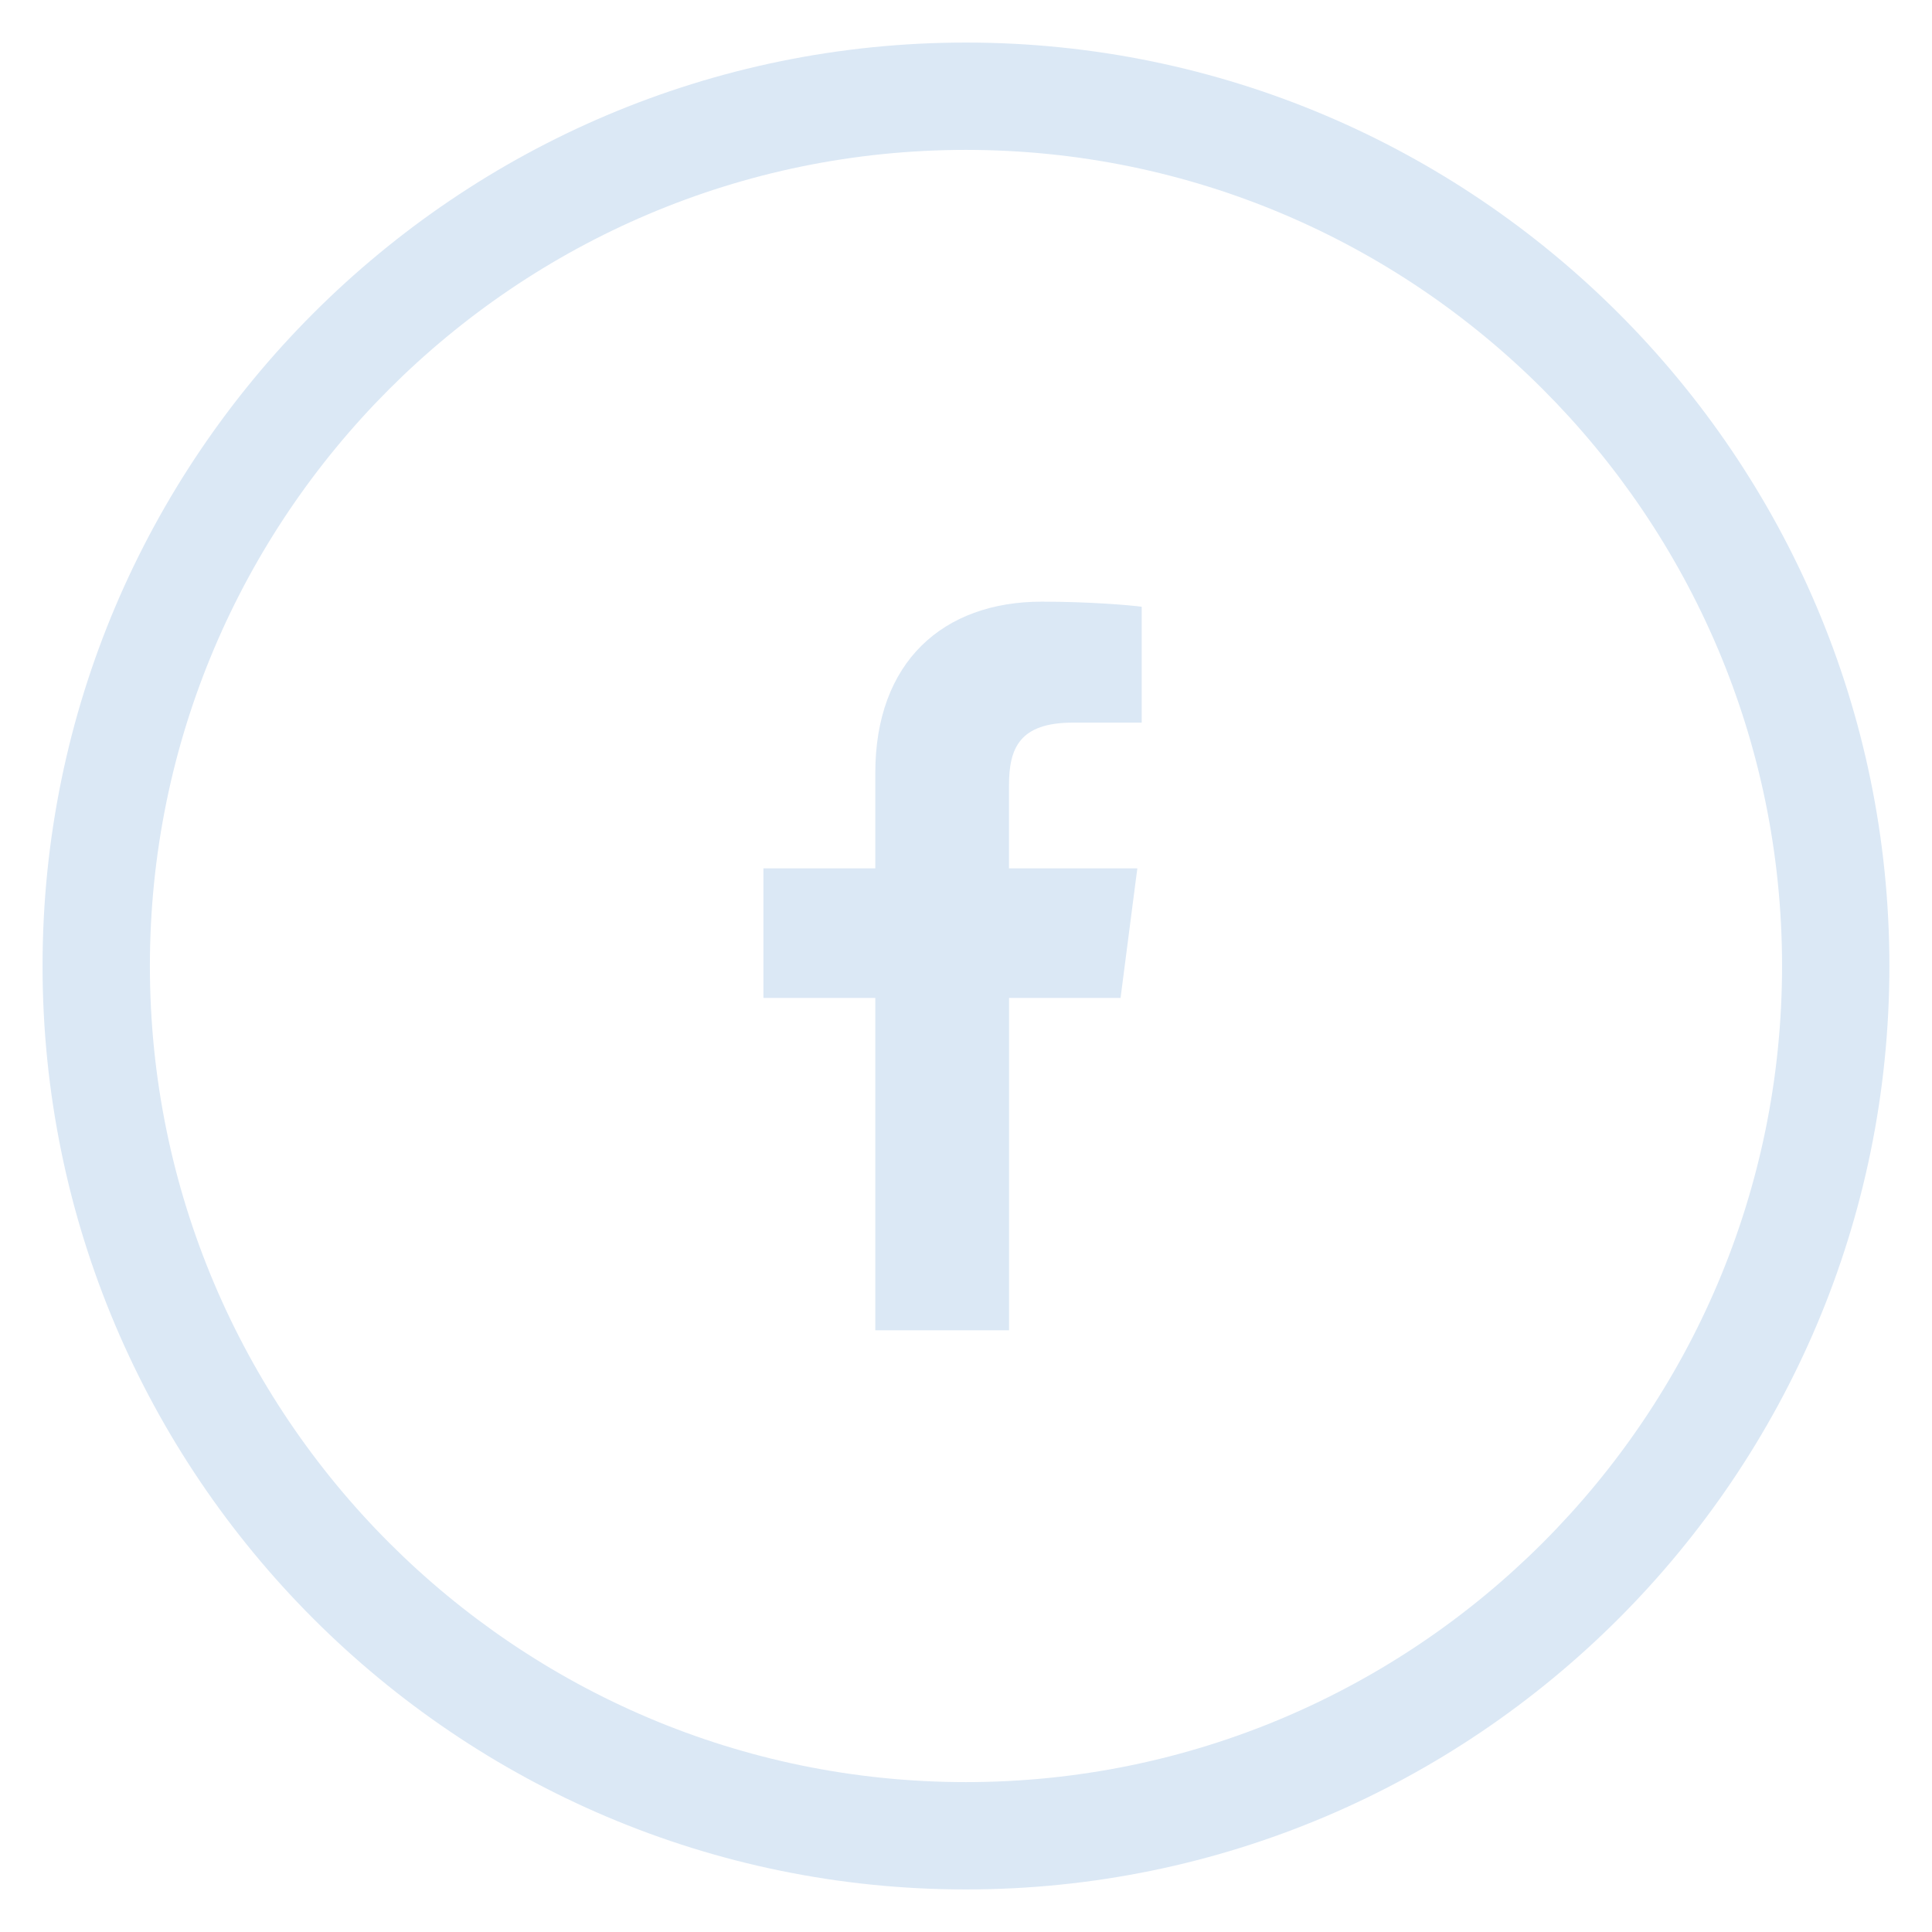 <?xml version="1.0" encoding="utf-8"?>
<!-- Generator: Adobe Illustrator 15.0.0, SVG Export Plug-In . SVG Version: 6.00 Build 0)  -->
<!DOCTYPE svg PUBLIC "-//W3C//DTD SVG 1.1//EN" "http://www.w3.org/Graphics/SVG/1.1/DTD/svg11.dtd">
<svg version="1.1" id="レイヤー_3" xmlns="http://www.w3.org/2000/svg" xmlns:xlink="http://www.w3.org/1999/xlink" x="0px"
	 y="0px" width="36px" height="36px" viewBox="279.64 402.945 36 36" style="enable-background:new 279.64 402.945 36 36;"
	 xml:space="preserve">
<style type="text/css">
<![CDATA[
	.st0{fill:#DBE8F5;}
]]>
</style>
<path class="st0" d="M297.638,438.152c-9.487,0-17.205-7.72-17.205-17.208c0-9.487,7.718-17.206,17.205-17.206
	c9.489,0,17.208,7.719,17.208,17.206C314.846,430.432,307.127,438.152,297.638,438.152z M297.638,405.738
	c-8.384,0-15.205,6.821-15.205,15.206c0,8.386,6.821,15.208,15.205,15.208c8.386,0,15.208-6.822,15.208-15.208
	C312.846,412.559,306.024,405.738,297.638,405.738z"/>
<path class="st0" d="M295.95,417.346v1.78h-2.07h-0.007l0,0h-0.008v2.414h2.085v6.193h2.492v-6.193h2.078l0.276-2.135l0.036-0.272
	h-0.002l0.002-0.007h-2.391v-1.541c0-0.699,0.193-1.175,1.195-1.175l1.278,0v-2.159c-0.221-0.03-0.979-0.095-1.861-0.095
	C297.211,414.156,295.95,415.281,295.95,417.346z"/>
</svg>
